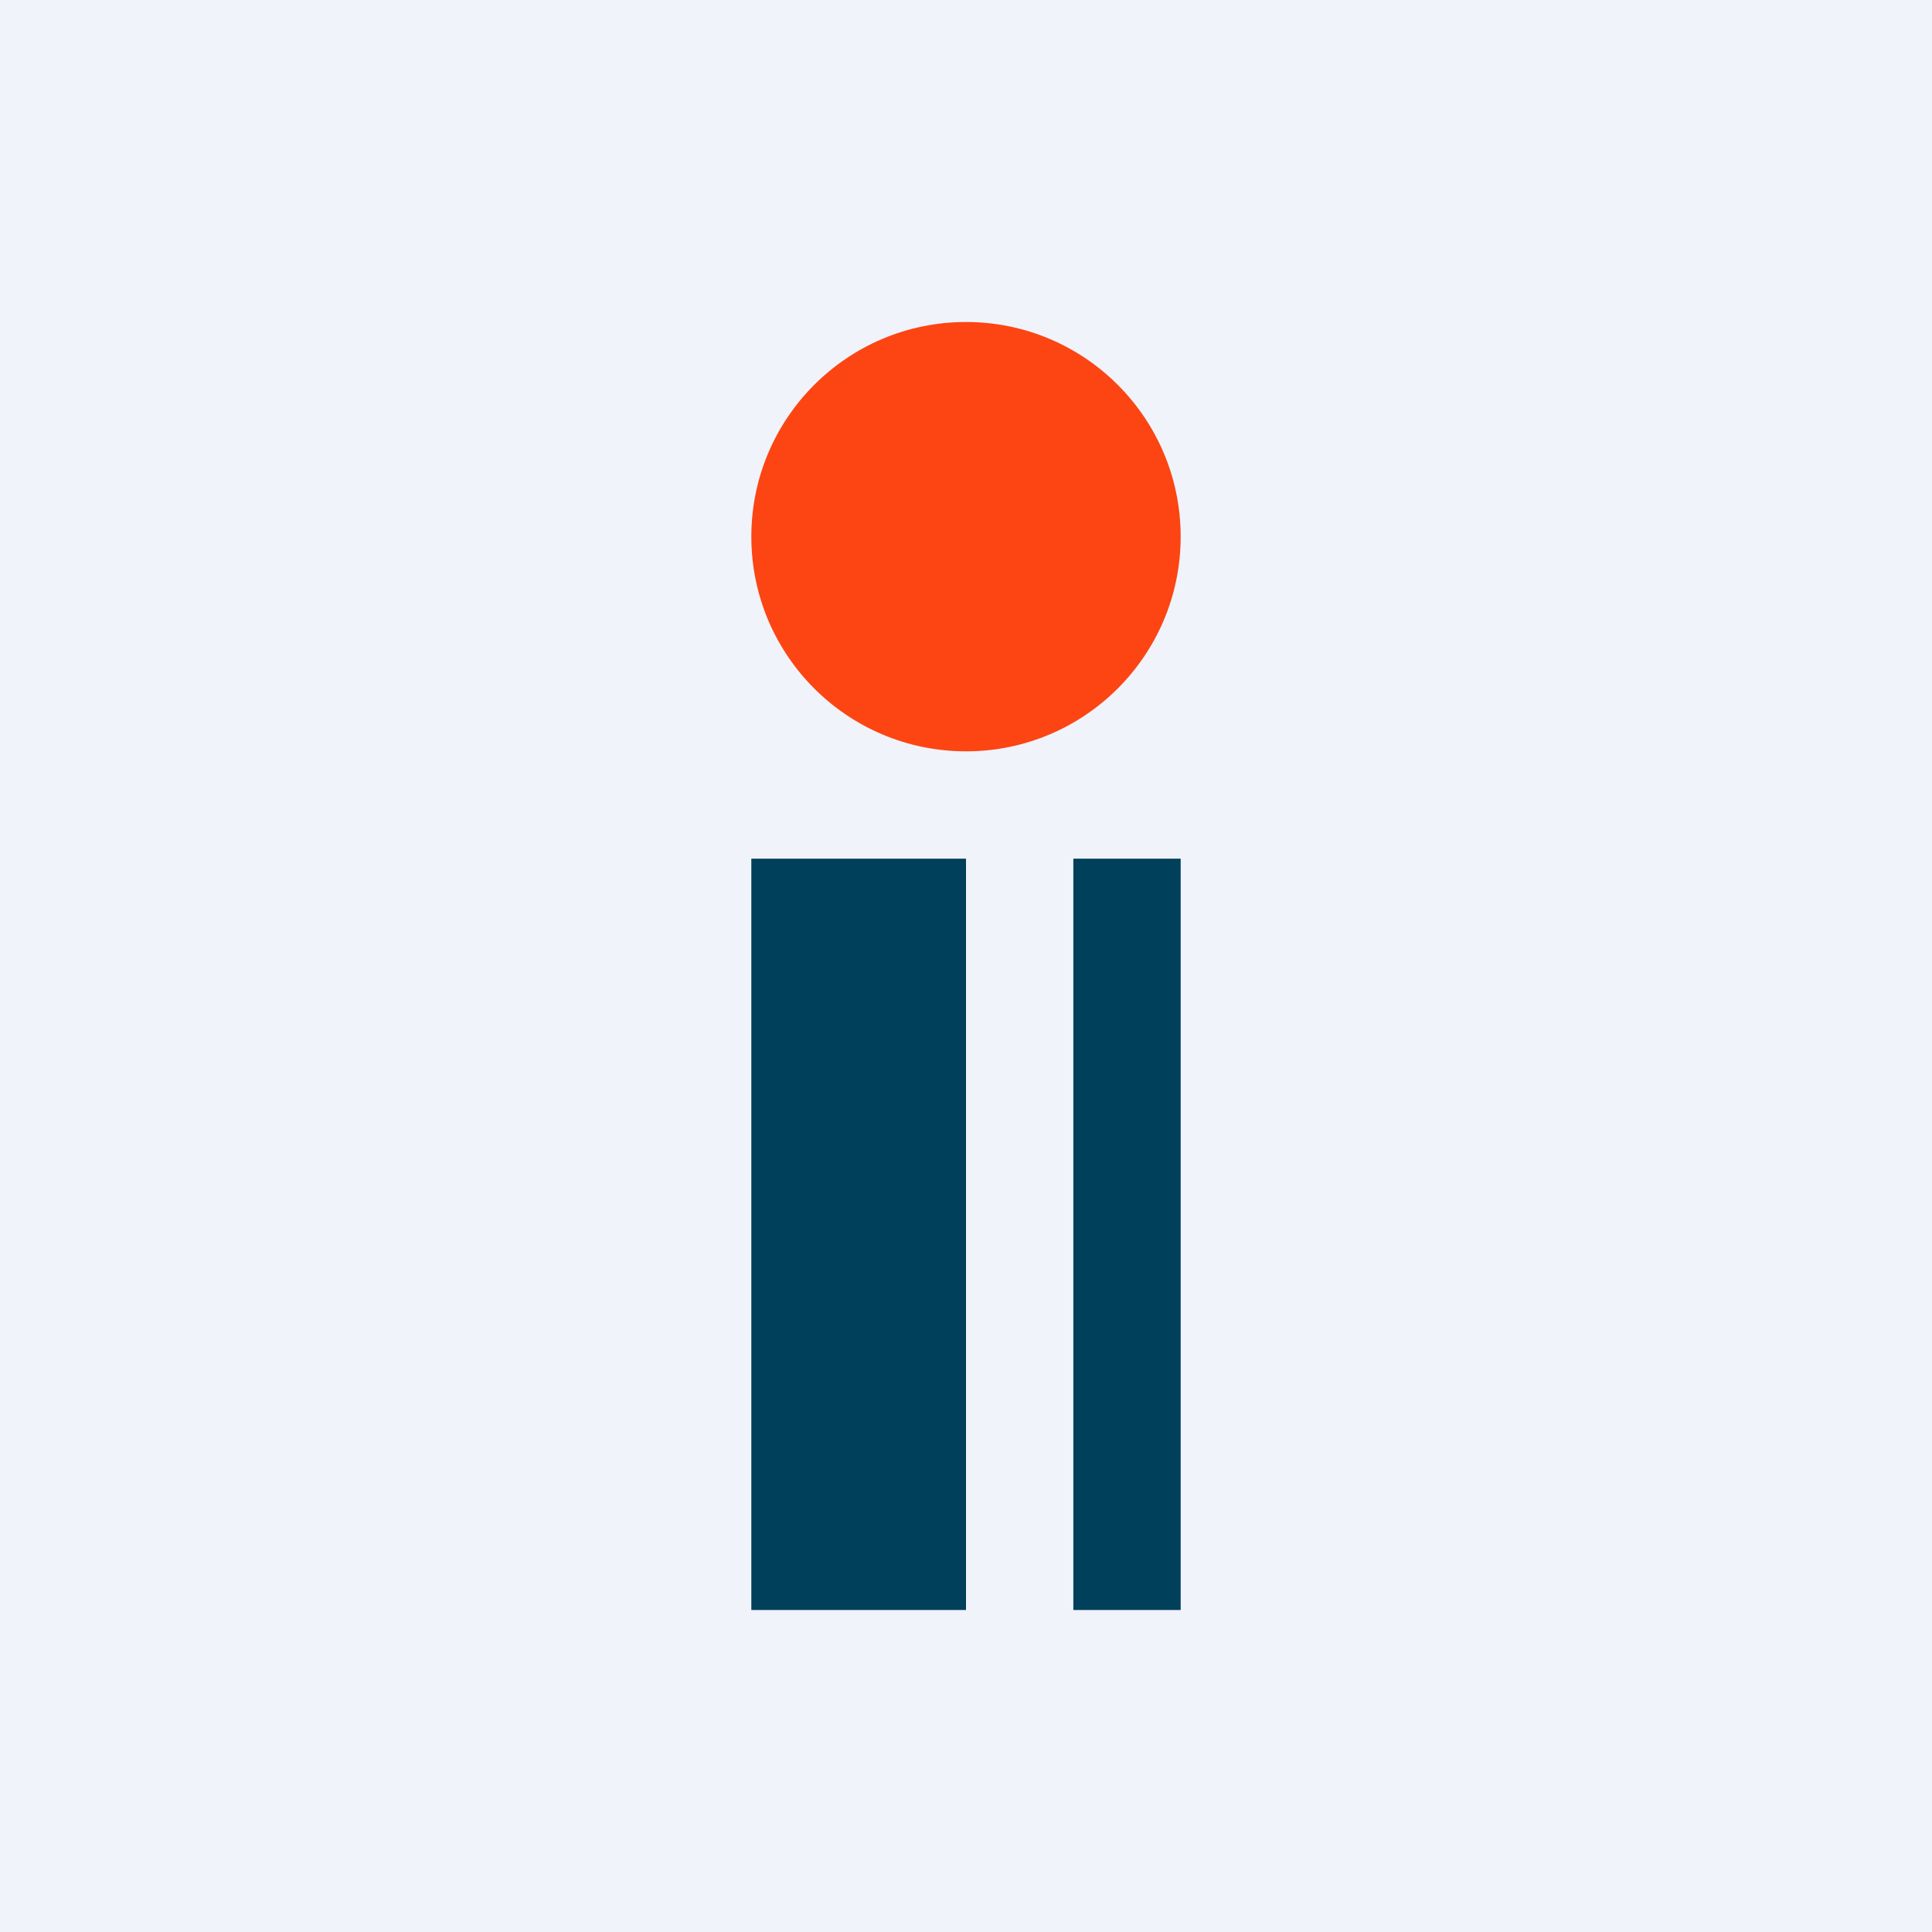 <!-- by TradingView --><svg width="18" height="18" viewBox="0 0 18 18" xmlns="http://www.w3.org/2000/svg"><path fill="#F0F3FA" d="M0 0h18v18H0z"/><path d="M7 15V8h2v7H7Zm3 0V8h1v7h-1Z" fill="#00405A"/><circle cx="9" cy="5" r="2" fill="#FC4513"/></svg>